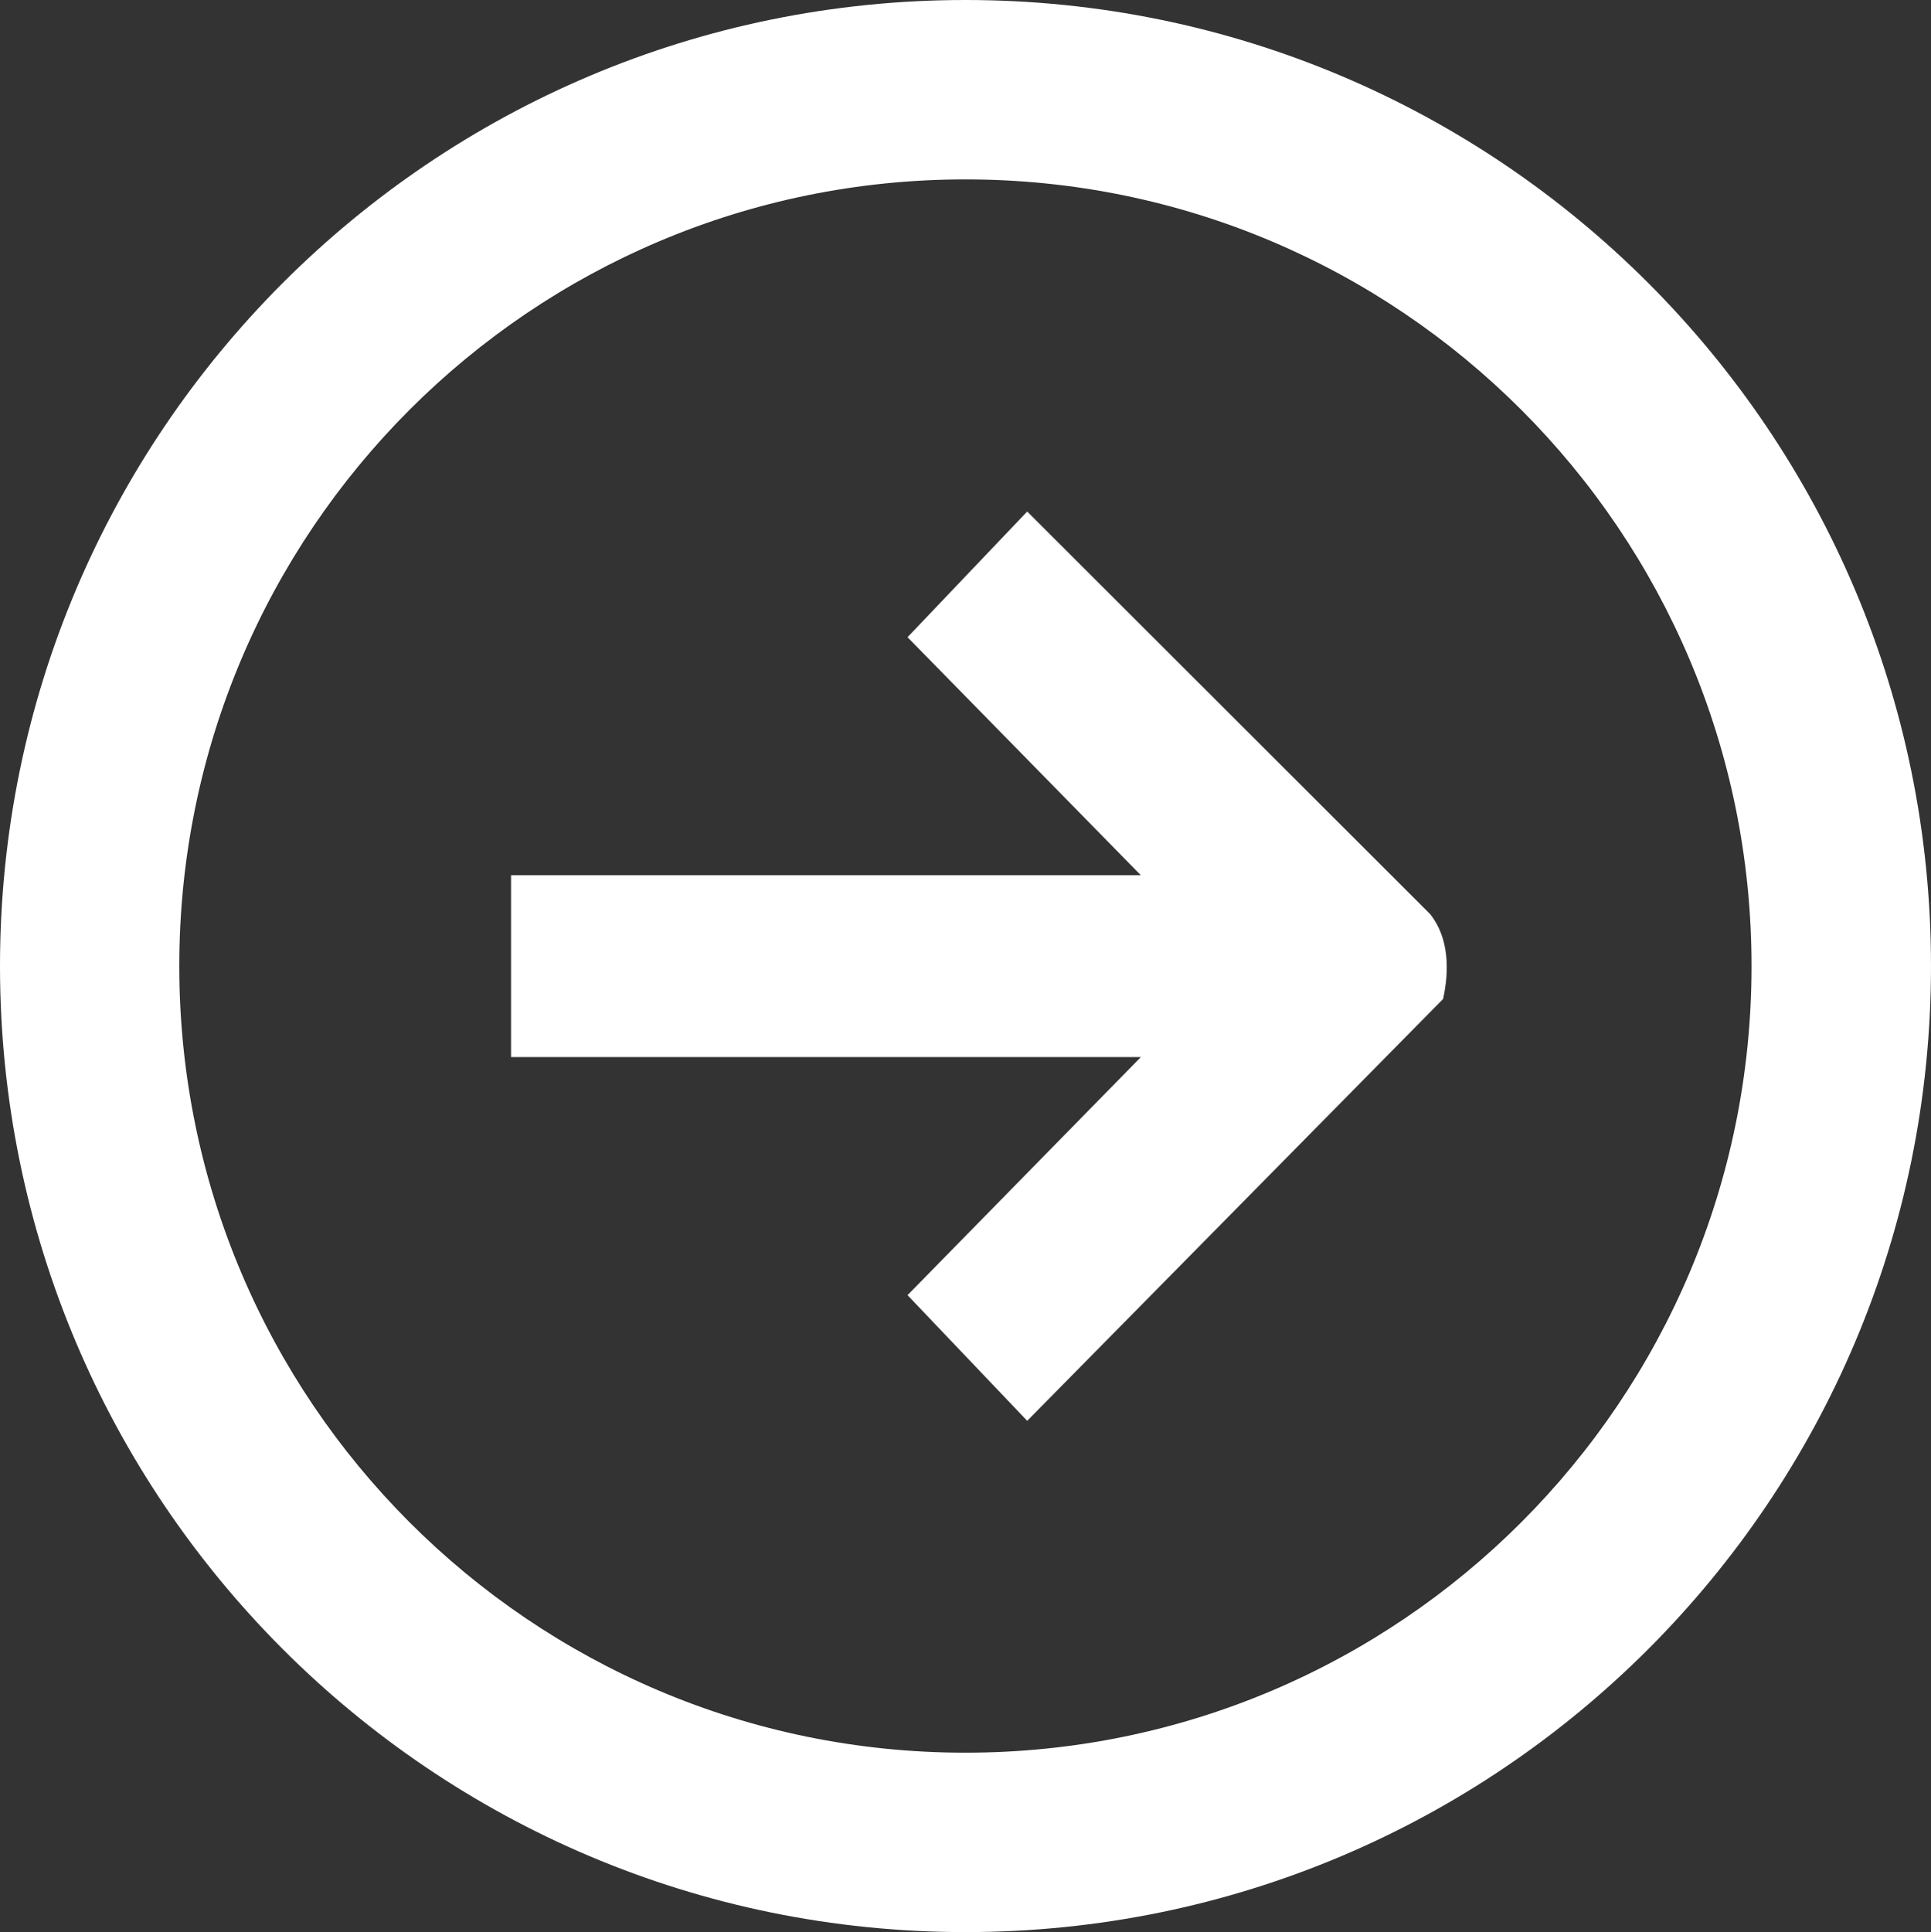<svg xmlns="http://www.w3.org/2000/svg" id="Calque_2" viewBox="0 0 222.52 222.63"><rect x="0" y="0" width="222.52" height="222.63" fill="#333333" stroke="none"/><defs><style>.cls-1{fill:#fff;}</style></defs><path class="cls-1" d="M222.52,111.31c0,61.48-49.81,111.31-111.26,111.31S0,172.79,0,111.31,49.81,0,111.26,0s111.26,49.84,111.26,111.31ZM201.84,111.31c0-50.06-40.56-90.64-90.59-90.64S20.66,61.25,20.66,111.31s40.56,90.64,90.59,90.64,90.59-40.58,90.59-90.64Z"></path><path class="cls-1" d="M131.46,121.8H58.89v-20.96h72.57l-26.88-27.42,13.79-14.48,46.42,46.37c2.19,2.71,2.24,6.54,1.5,9.8l-47.92,48.6-13.79-14.48,26.88-27.42Z"></path></svg>